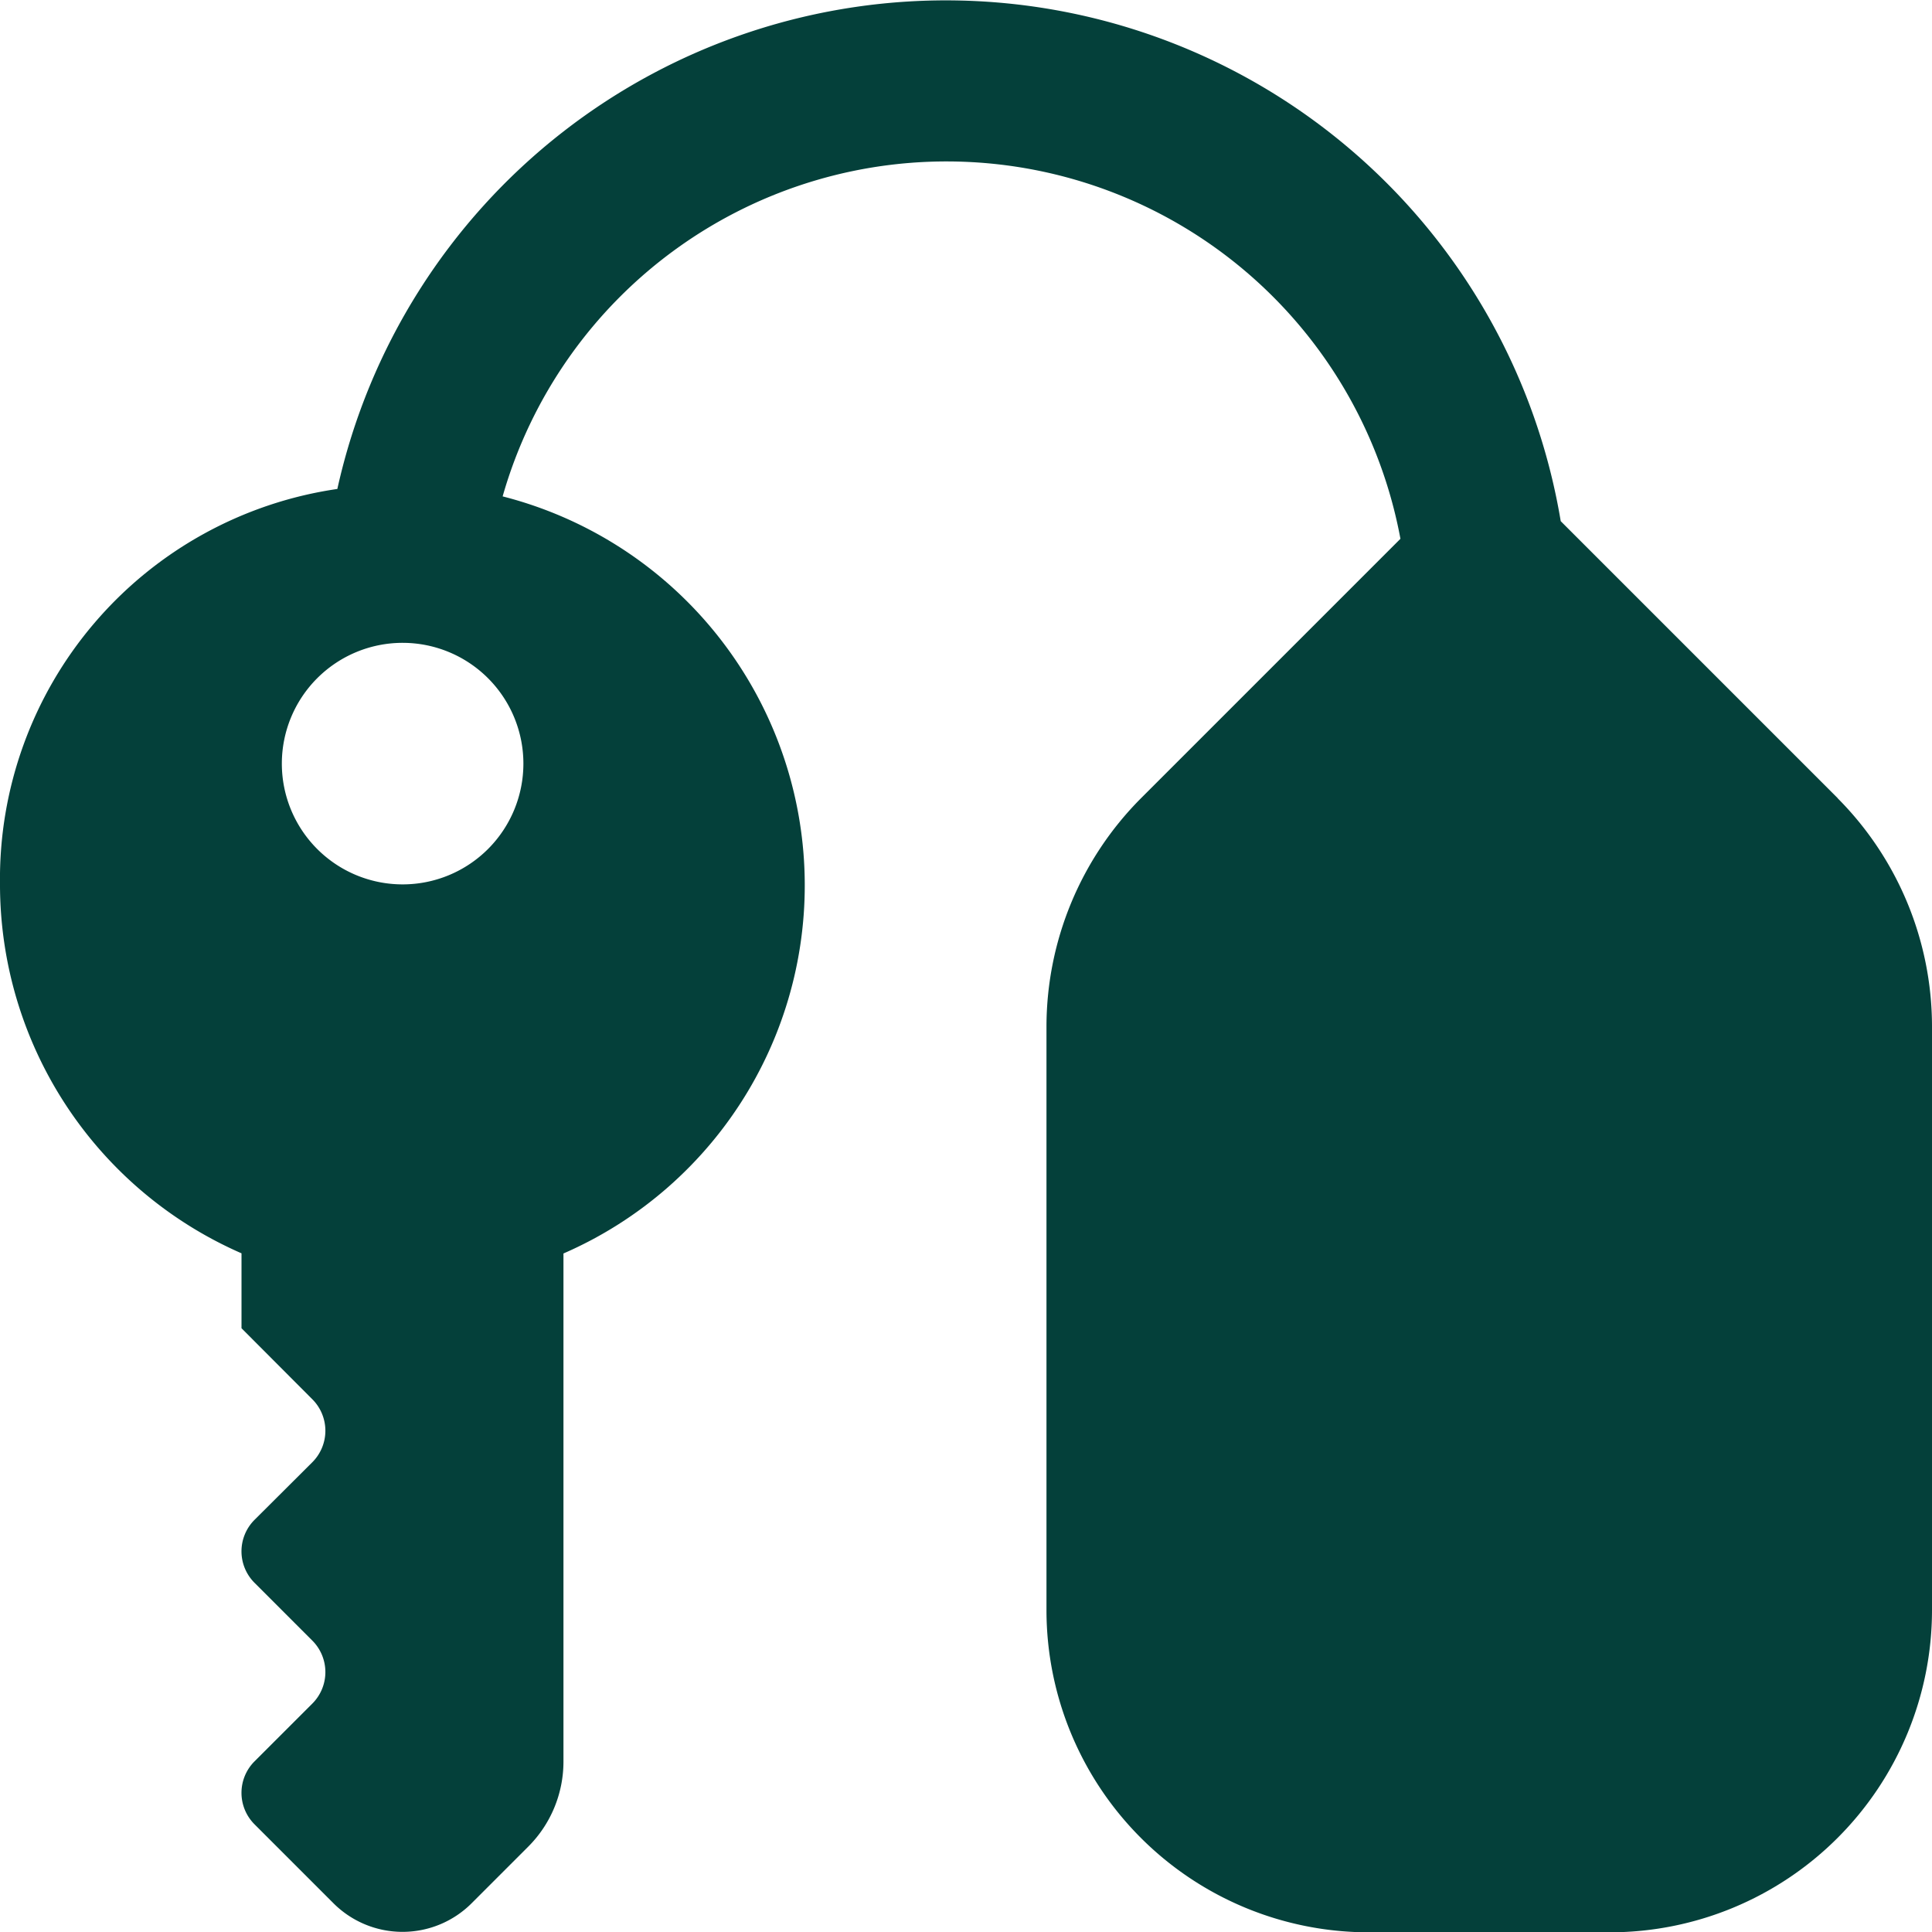 <?xml version="1.0" encoding="UTF-8"?>
<svg xmlns="http://www.w3.org/2000/svg" id="Group_73725" data-name="Group 73725" width="49.43" height="49.434" viewBox="0 0 49.43 49.434">
  <path id="Path_326" data-name="Path 326" d="M47.016,20.419l-7.085-7.085a15.947,15.947,0,0,0-31.3-.824A10.085,10.085,0,0,0,0,22.625a10.3,10.3,0,0,0,6.179,9.441v1.917L7.991,35.8a1.139,1.139,0,0,1,0,1.611L6.512,38.885a1.139,1.139,0,0,0,0,1.611l1.479,1.479a1.139,1.139,0,0,1,0,1.611L6.512,45.064a1.139,1.139,0,0,0,0,1.611l2.018,2.018a2.5,2.5,0,0,0,3.538,0l1.448-1.448a3.076,3.076,0,0,0,.9-2.175v-13A10.271,10.271,0,0,0,12.86,12.7a11.811,11.811,0,0,1,22.97,1.085l-6.642,6.642a8.288,8.288,0,0,0-2.414,5.824V41.2a8.247,8.247,0,0,0,8.238,8.238h6.179A8.247,8.247,0,0,0,49.43,41.2V26.247a8.288,8.288,0,0,0-2.414-5.824ZM10.3,22.627a3.09,3.09,0,1,1,3.091-3.089A3.09,3.09,0,0,1,10.3,22.627Z" transform="translate(0 0)" fill="#04403a"></path>
</svg>
